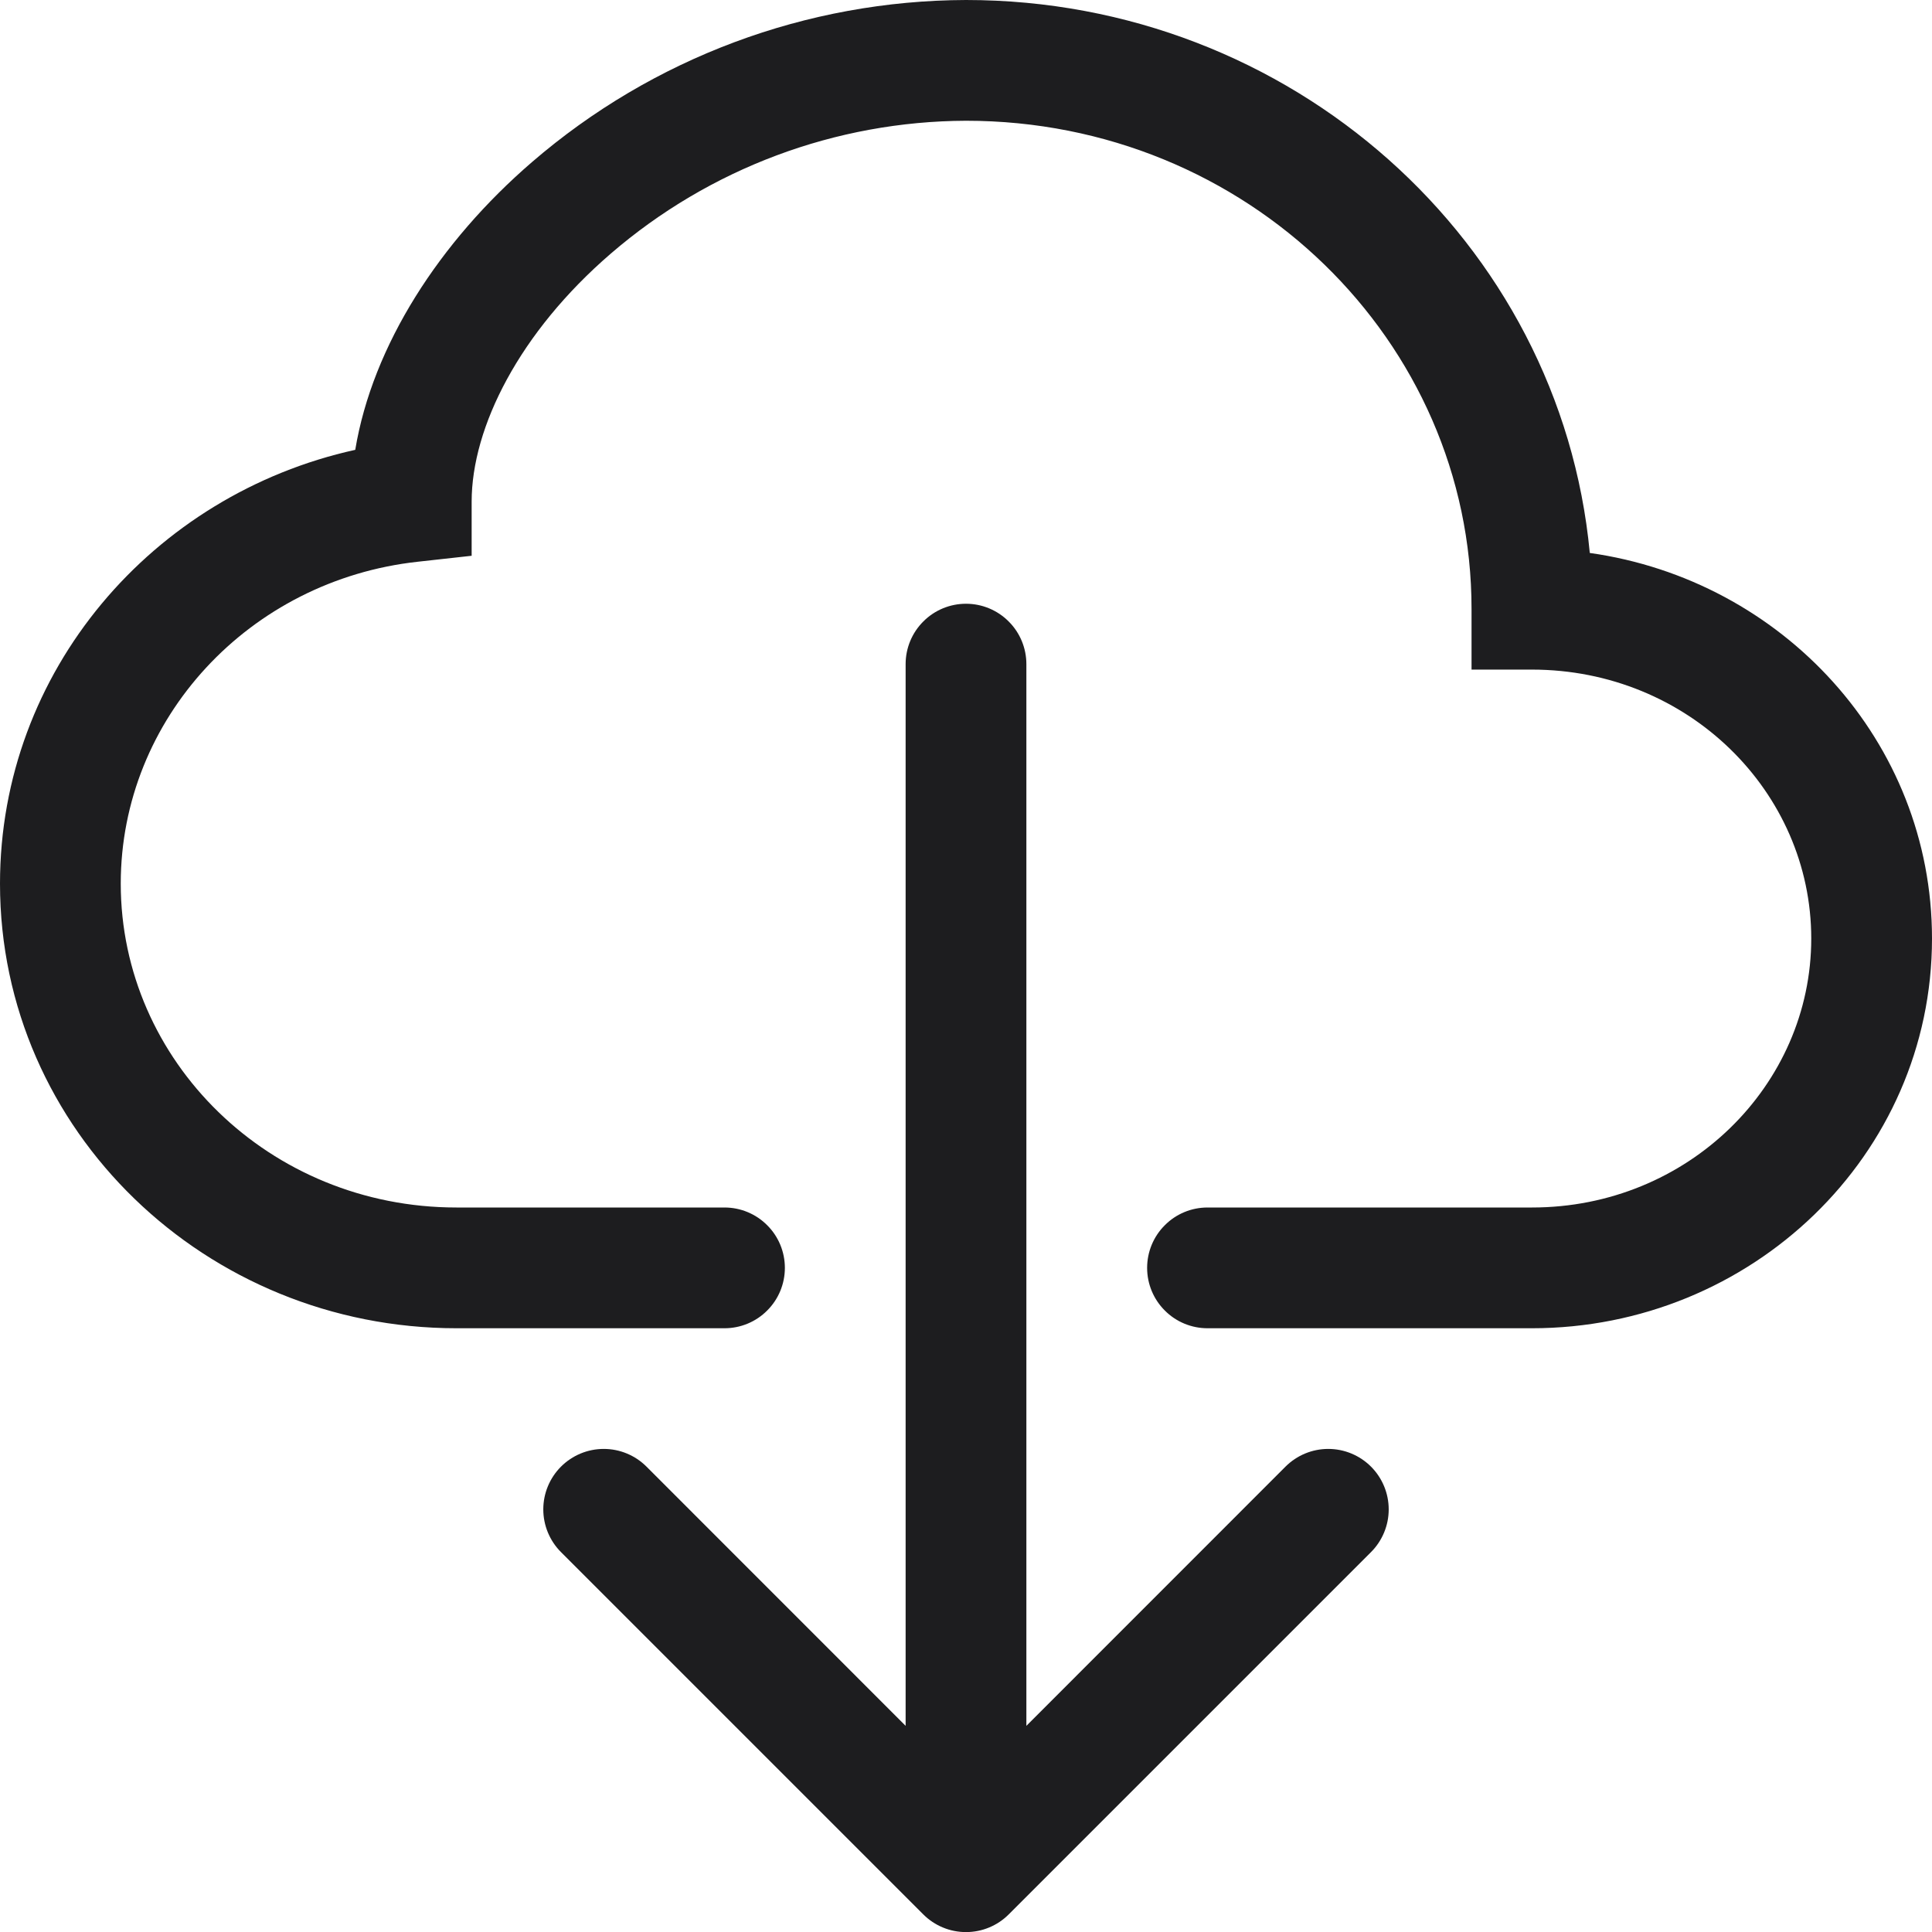 <svg width="24" height="24" viewBox="0 0 24 24" fill="none" xmlns="http://www.w3.org/2000/svg">
<path d="M6.609 2.013C8.108 0.72 10.02 0.006 12 0C16.035 0 19.384 3 19.749 6.869C22.137 7.206 24 9.206 24 11.659C24 14.354 21.753 16.5 19.03 16.5H15C14.801 16.5 14.61 16.421 14.47 16.28C14.329 16.14 14.25 15.949 14.25 15.75C14.25 15.551 14.329 15.36 14.47 15.22C14.61 15.079 14.801 15 15 15H19.032C20.968 15 22.5 13.482 22.5 11.659C22.5 9.835 20.97 8.318 19.03 8.318H18.28V7.567C18.282 4.237 15.492 1.5 12 1.5C10.38 1.506 8.815 2.092 7.588 3.15C6.453 4.128 5.859 5.307 5.859 6.232V6.904L5.191 6.978C3.096 7.207 1.5 8.928 1.5 10.977C1.5 13.178 3.345 15 5.671 15H9C9.199 15 9.39 15.079 9.53 15.22C9.671 15.36 9.75 15.551 9.75 15.75C9.75 15.949 9.671 16.14 9.53 16.28C9.39 16.421 9.199 16.5 9 16.5H5.671C2.562 16.5 0 14.049 0 10.977C0 8.332 1.899 6.143 4.413 5.588C4.628 4.293 5.46 3.003 6.609 2.013Z" fill="#1D1D1F"/>
<path d="M11.469 23.781C11.539 23.851 11.621 23.906 11.713 23.944C11.804 23.982 11.901 24.001 12 24.001C12.099 24.001 12.196 23.982 12.287 23.944C12.379 23.906 12.461 23.851 12.531 23.781L17.031 19.281C17.172 19.14 17.251 18.949 17.251 18.75C17.251 18.551 17.172 18.36 17.031 18.219C16.89 18.078 16.699 17.999 16.5 17.999C16.301 17.999 16.11 18.078 15.969 18.219L12.75 21.439V8.25C12.75 8.051 12.671 7.86 12.53 7.72C12.39 7.579 12.199 7.5 12 7.5C11.801 7.5 11.61 7.579 11.47 7.72C11.329 7.86 11.25 8.051 11.25 8.25V21.439L8.031 18.219C7.89 18.078 7.699 17.999 7.5 17.999C7.301 17.999 7.11 18.078 6.969 18.219C6.828 18.36 6.749 18.551 6.749 18.75C6.749 18.949 6.828 19.14 6.969 19.281L11.469 23.781Z" fill="#1D1D1F"/>
</svg>
